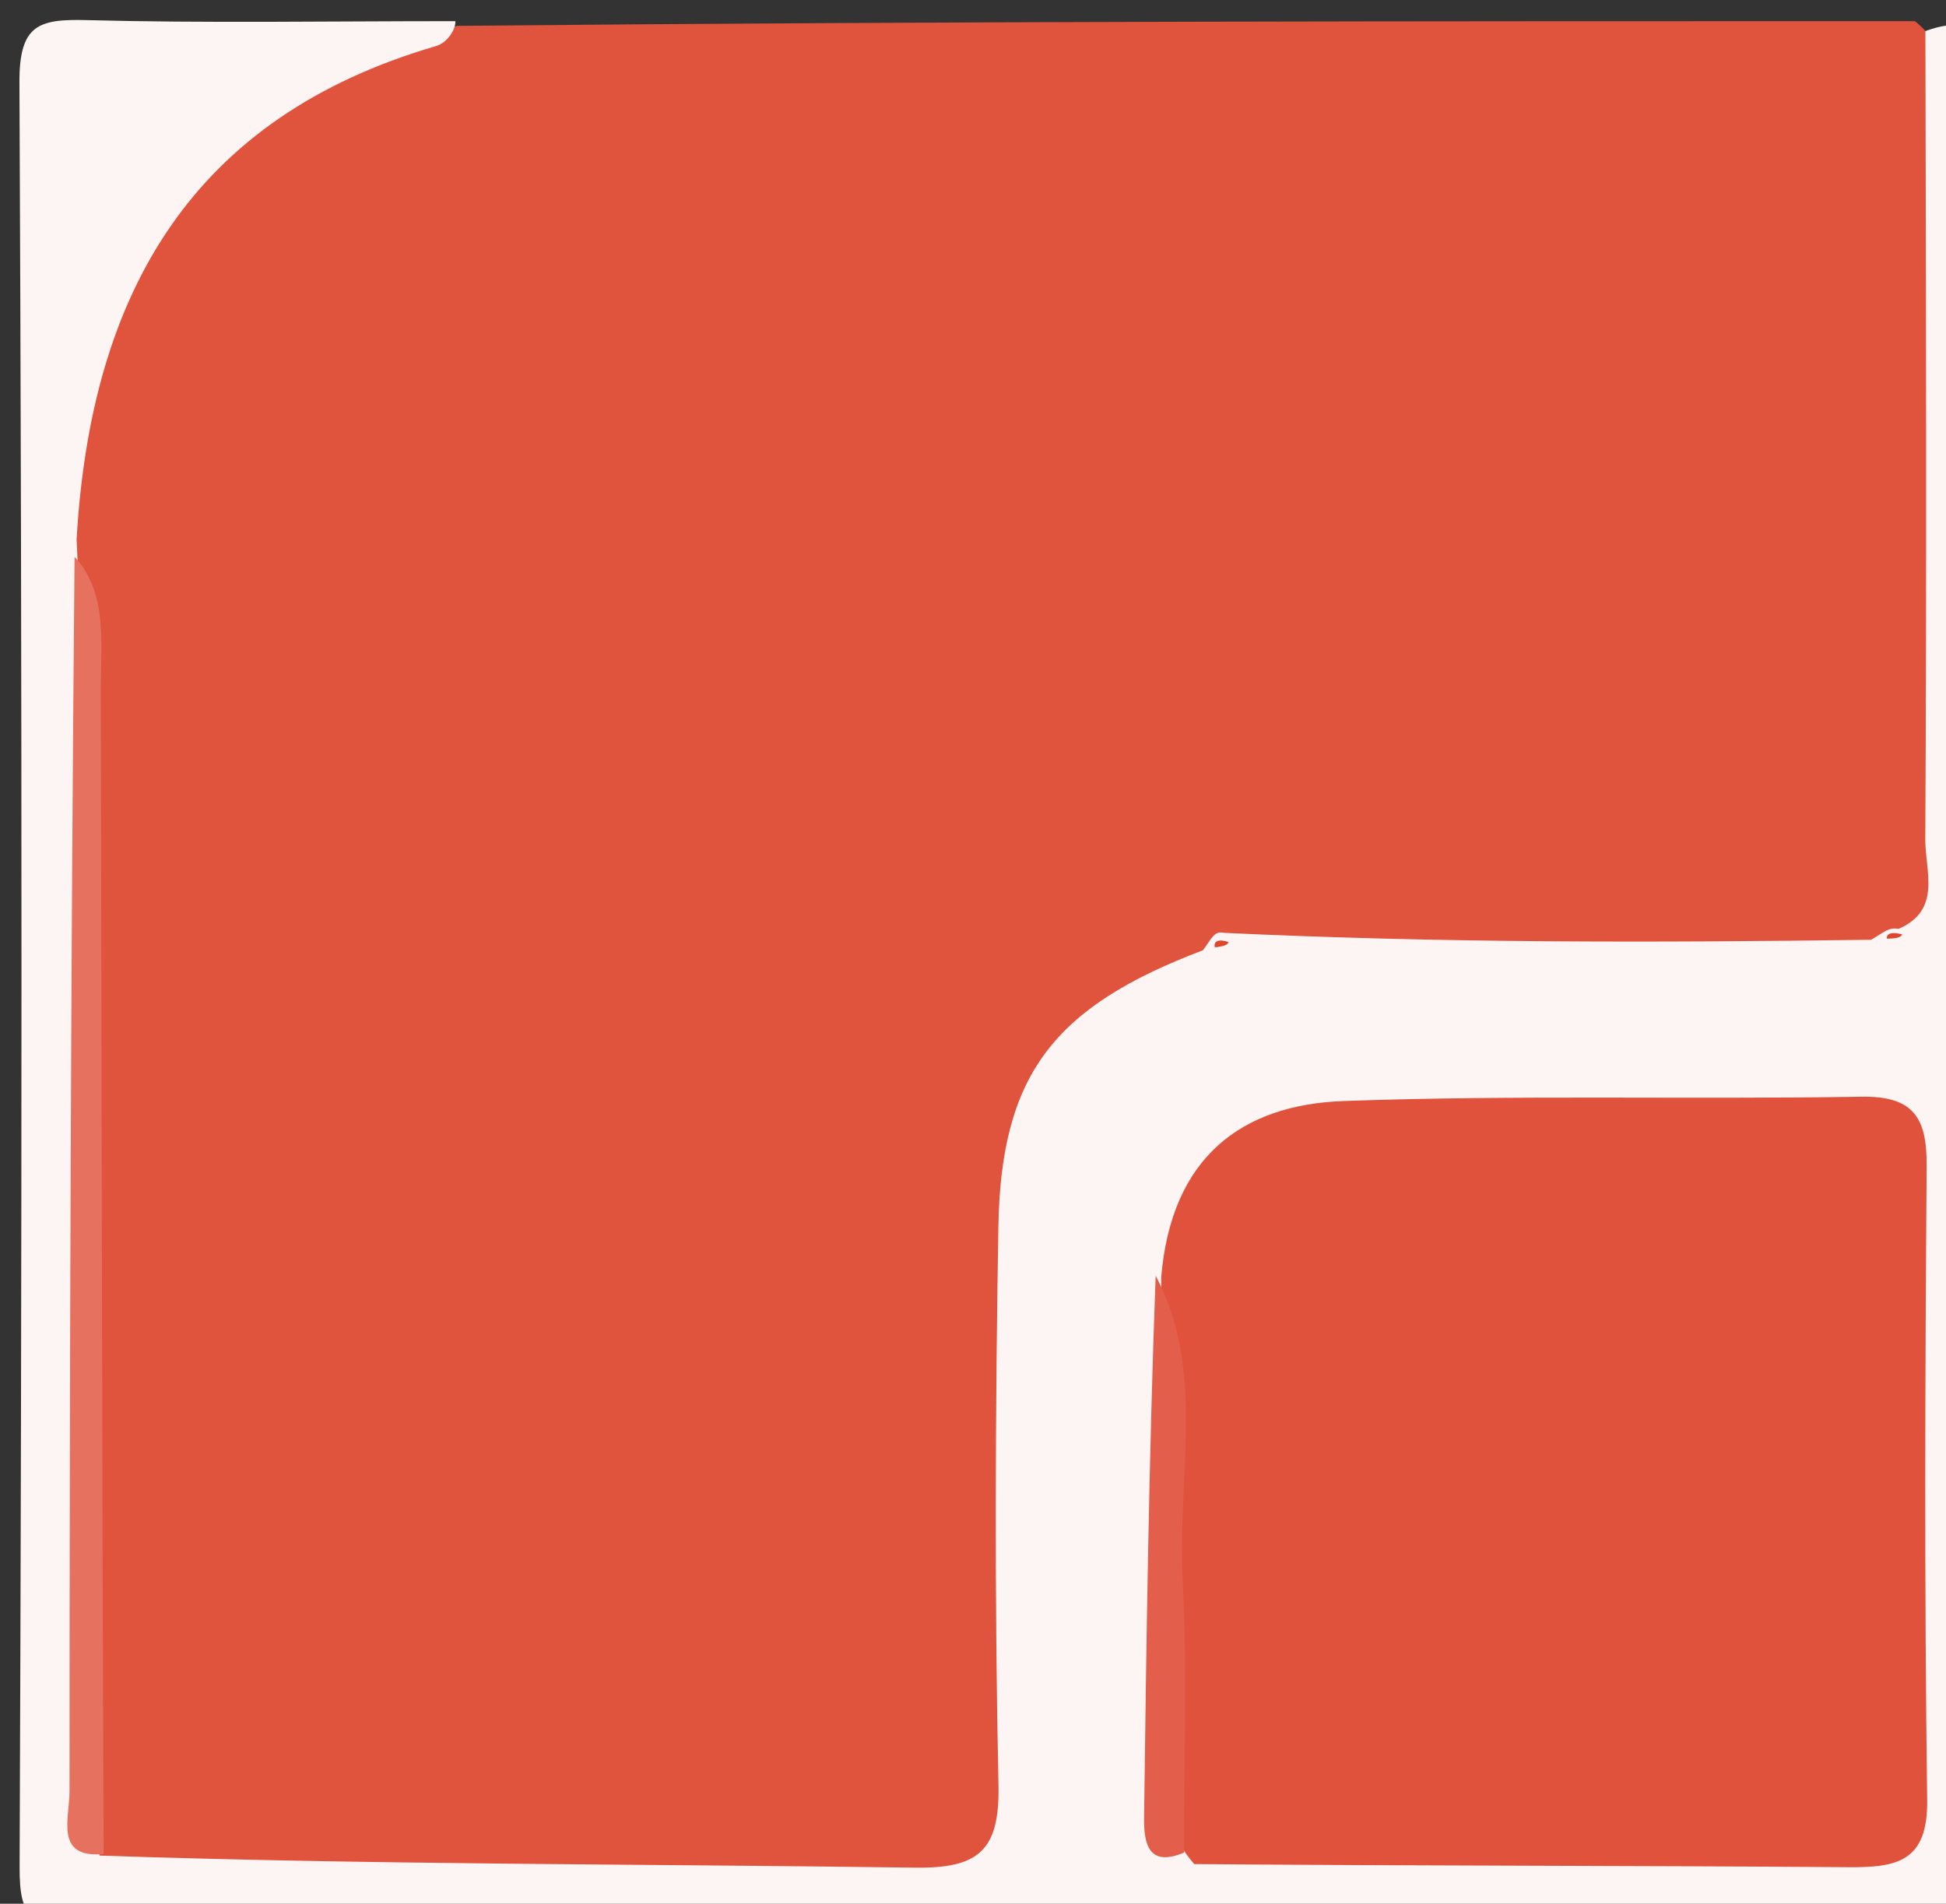 <svg version="1.1" id="Layer_1" xmlns="http://www.w3.org/2000/svg" xmlns:xlink="http://www.w3.org/1999/xlink" x="0px" y="0px"
	 width="100%" viewBox="0 0 92 90" enable-background="new 0 0 92 90" xml:space="preserve">
<rect x="0" y="0" width="92" height="90" fill="#333333" stroke="none"/>
<path fill="#E0533D" opacity="1" stroke="none" 
	d="
M21.632,1.222 
	C44.688,1 67.375,1 90.531,1 
	C92.078,2.238 91.994,3.755 91.989,5.239 
	C91.944,17.806 92.133,30.374 91.778,43.411 
	C91.212,44.789 90.492,45.399 89.117,45.904 
	C79.401,46.938 70.114,46.214 60.43,46.489 
	C59.209,46.612 58.413,46.763 57.254,47.197 
	C51.647,49.667 49.601,53.917 49.504,59.363 
	C49.367,67.026 49.611,74.693 49.365,82.353 
	C49.161,88.708 48.392,89.336 42.114,89.412 
	C31.287,89.542 20.462,89.548 9.635,89.417 
	C8.067,89.398 6.494,89.632 4.652,88.627 
	C3.123,86.316 3.526,84.105 3.52,81.977 
	C3.476,66.861 3.515,51.745 3.489,36.629 
	C3.484,33.803 3.396,30.982 2.844,27.742 
	C2.123,21.111 2.615,15.177 5.998,9.684 
	C9.535,3.94 15.154,2.293 21.632,1.222 
z"/>
<path fill="#FDF5F4" opacity="1" stroke="none" 
	d="
M21.531,1 
	C21.542,1.403 21.147,2.022 20.616,2.177 
	C9.147,5.523 4.294,13.756 3.621,25.508 
	C4.441,41.912 3.747,57.903 4.024,73.886 
	C4.101,78.365 3.495,82.871 4.707,87.724 
	C17.723,88.162 30.49,88.116 43.254,88.294 
	C46.271,88.337 47.27,87.483 47.204,84.383 
	C47.017,75.6 47.052,66.808 47.199,58.022 
	C47.319,50.825 49.788,47.607 56.872,44.924 
	C57.279,44.378 57.398,43.991 57.866,44.101 
	C68.147,44.584 78.079,44.569 88.459,44.428 
	C89.088,44.066 89.268,43.83 89.76,43.912 
	C91.813,43.016 91.013,41.196 91.021,39.669 
	C91.089,27.092 91.055,14.514 91.026,1.468 
	C94.075,0.388 92.963,2.723 92.966,3.993 
	C93.015,23.131 93,42.269 93,61.407 
	C93,70.227 92.947,79.048 93.038,87.867 
	C93.061,90.037 92.98,91.103 90.141,91.088 
	C61.351,90.944 32.56,90.967 3.77,91.062 
	C1.482,91.07 0.917,90.698 0.927,88.278 
	C1.041,60.153 1.051,32.028 0.919,3.904 
	C0.906,1.178 1.808,0.892 4.089,0.951 
	C9.743,1.099 15.404,1 21.531,1 
z"/>
<path fill="#E6715F" opacity="1" stroke="none" 
	d="
M4.9,87.651 
	C2.567,87.868 3.287,85.99 3.287,84.667 
	C3.289,65.348 3.346,46.03 3.524,26.322 
	C5.107,28.014 4.76,30.403 4.766,32.71 
	C4.808,50.865 4.821,69.021 4.9,87.651 
z"/>
<path fill="#DE462E" opacity="1" stroke="none" 
	d="
M58.077,44.532 
	C58.046,44.668 57.877,44.737 57.434,44.786 
	C57.362,44.484 57.621,44.383 58.077,44.532 
z"/>
<path fill="#DE462E" opacity="1" stroke="none" 
	d="
M89.927,44.174 
	C89.882,44.302 89.691,44.375 89.204,44.375 
	C89.178,44.112 89.47,44.05 89.927,44.174 
z"/>
<path fill="#E0523C" opacity="1" stroke="none" 
	d="
M54.895,60.418 
	C55.361,54.707 58.7,52.227 63.519,52.052 
	C71.67,51.756 79.839,51.985 87.998,51.848 
	C90.475,51.806 91.102,52.852 91.085,55.117 
	C91.012,65.11 90.975,75.105 91.11,85.097 
	C91.149,87.998 89.698,88.291 87.403,88.273 
	C77.243,88.195 67.083,88.213 56.458,88.125 
	C54.308,85.645 55.089,82.902 55.034,80.307 
	C54.897,73.836 55.069,67.361 54.895,60.418 
z"/>
<path fill="#E35E4B" opacity="1" stroke="none" 
	d="
M54.635,60.308 
	C57.006,64.72 55.655,69.759 55.913,74.669 
	C56.13,78.805 55.966,82.962 55.982,87.581 
	C54.33,88.275 54.072,87.218 54.088,85.938 
	C54.197,77.515 54.311,69.091 54.635,60.308 
z"/>
</svg>
